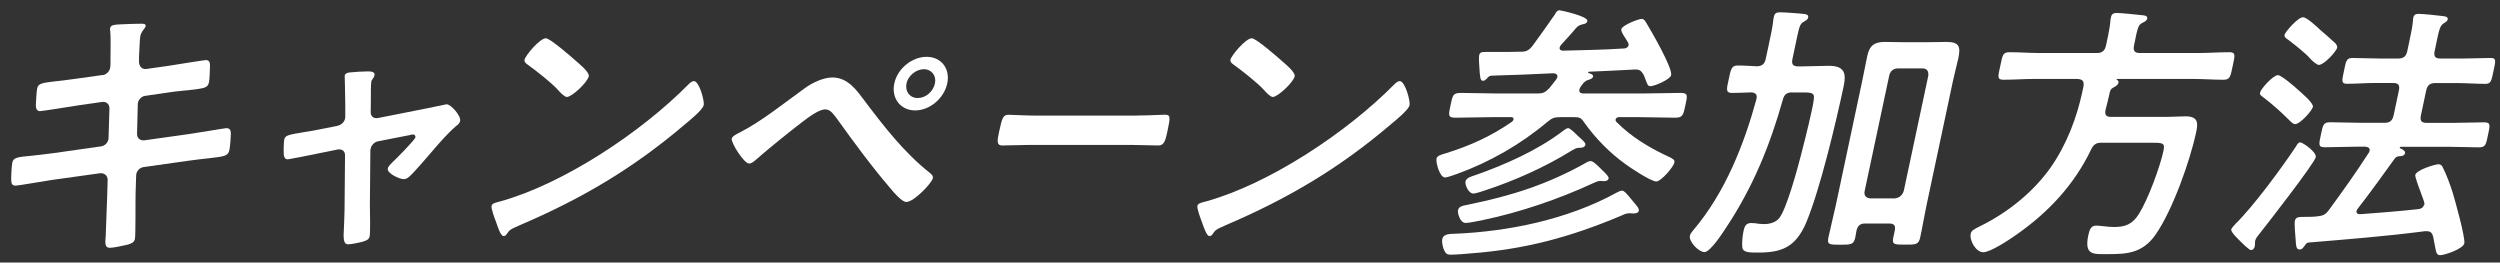 <?xml version="1.0" encoding="UTF-8"?><svg id="_コンテンツ" xmlns="http://www.w3.org/2000/svg" width="308.82" height="32.43" viewBox="0 0 308.82 32.43"><rect x="0" y="0" width="308.82" height="32.43" fill="#333333" stroke="none"/><path d="M12.69,9.28c.44-.07.81-.43.91-.86.04-.17.04-.33.05-.53v-.76c0-.9.05-2.43-.03-3.29-.01-.1-.05-.23-.02-.37.09-.43.65-.43,1.48-.47.8-.03,1.59-.07,2.38-.07.2,0,.59,0,.53.3-.07.33-.51.56-.66,1.23-.07.33-.13,2.16-.16,2.63v.57c.03.53.34.93.91.86l2.81-.4c.61-.1,4.36-.7,4.55-.7.59,0,.5.6.49,1.1-.02.4-.04,1.3-.12,1.66-.15.7-.58.73-2.54.96-.67.07-1.51.13-2.59.3l-2.75.4c-.51.07-.91.57-.91,1.03l-.09,3.66c-.01.53.38.86.92.8l5.49-.77c.57-.07,4.46-.73,4.62-.73.62,0,.58.5.53,1.23,0,.13-.02.27-.03.43-.03.3-.06.76-.12,1.03-.16.73-.5.8-2.55,1.03-.67.07-1.55.17-2.7.33l-5.36.76c-.51.07-.9.53-.91,1.03l-.07,2.19c-.03.9.02,5.15-.08,5.65-.1.47-.48.57-.87.7-.55.13-1.73.4-2.25.4-.62,0-.56-.63-.5-1.36.03-.13.02-.27.02-.4.05-1.33.12-3.03.16-4.32l.07-2.33c0-.5-.41-.86-.95-.8l-5.96.83c-.65.1-4.16.7-4.45.7-.46,0-.54-.27-.55-.67-.03-.33.05-1.8.13-2.16.13-.63.58-.7,2.35-.86.67-.07,1.58-.17,2.77-.33l5.83-.83c.54-.07.93-.53.94-1.03l.11-3.62c.02-.56-.36-.93-.97-.83l-2.98.43c-.61.1-4.42.7-4.62.7-.43,0-.54-.4-.52-.8.03-.47.08-1.6.16-2,.13-.63.61-.7,2.36-.9.7-.07,1.69-.2,2.91-.37l2.85-.4Z" fill="#fff" stroke-width="0"/><path d="M41.69,15.53c.55-.1.97-.57.96-1.13v-1.53c0-.17-.02-1.33-.04-2.29,0-.63-.05-1.16-.03-1.23.06-.3.37-.37.61-.4.67-.07,1.61-.13,2.26-.13.36,0,.91.03.81.5-.03.13-.12.27-.18.37-.09.13-.18.23-.21.37-.07.33-.07,1.86-.06,2.29l-.02,1.5c-.01.53.38.83.9.73l5.56-1.1c.34-.07,2.89-.6,2.92-.6.53,0,1.8,1.43,1.67,2.06-.06.27-.26.47-.5.63-1.05.9-2.14,2.16-3.05,3.23-.48.57-2.23,2.59-2.67,2.96-.25.23-.47.37-.77.37-.46,0-2.09-.7-1.95-1.33.06-.27.38-.53.55-.73.41-.37,2.8-2.79,2.86-3.09.04-.2-.09-.37-.28-.37-.13,0-.27.03-.38.07l-3.94.77c-.41.07-.81.43-.91.86l-.05.23-.06,6.78c0,.73.08,3.32-.03,3.86-.09.43-.38.53-.94.7-.38.1-1.38.3-1.71.3-.59,0-.62-.63-.52-2.19.01-.53.06-1.23.07-2.03l.06-6.78c0-.47-.3-.73-.73-.73-.07,0-.2.03-.24.03l-2.47.5c-.45.1-3.47.7-3.6.7-.36,0-.45-.2-.52-.5-.04-.3-.02-1.6.05-1.93.11-.53.46-.6,2.46-.93.48-.07,1.02-.17,1.71-.3l2.4-.47Z" fill="#fff" stroke-width="0"/><path d="M86.92,13c-.12.57-1.71,1.86-2.23,2.29-6.5,5.55-12.88,9.28-20.51,12.54-1.2.53-1.24.57-1.62,1.13-.09.13-.21.2-.37.2-.36,0-.77-1.33-.91-1.73-.13-.33-.63-1.66-.56-2,.08-.37.68-.43,1.14-.57,7.72-2.16,17.28-8.45,23.22-14.47.17-.17.41-.37.64-.37.66,0,1.32,2.46,1.21,2.96ZM71.13,7.52c.36.3,1.71,1.4,1.6,1.9-.16.76-2.09,2.56-2.71,2.56-.26,0-.78-.5-1.12-.9-.74-.83-2.69-2.36-3.71-3.09-.23-.17-.46-.33-.39-.63.11-.5,1.87-2.63,2.63-2.63.53,0,3.19,2.33,3.71,2.79Z" fill="#fff" stroke-width="0"/><path d="M106.79,12.44c2.41,3.19,4.91,6.42,8.06,8.91.2.17.45.37.38.67-.13.6-2.33,2.93-3.28,2.93-.53,0-1.53-1.16-1.89-1.6-2.37-2.76-4.54-5.72-6.67-8.68-.34-.43-.77-1.16-1.43-1.16-.82,0-2.12,1-2.82,1.53-1.61,1.23-4.26,3.36-5.76,4.69-.24.2-.53.47-.85.47-.62,0-2.25-2.56-2.14-3.09.06-.3.76-.63,1.02-.76,2.66-1.36,5.51-3.66,8-5.45.94-.7,2.32-1.33,3.41-1.33,1.94,0,3.01,1.6,3.99,2.89ZM117.01,10.31c-.39,1.83-2.15,3.33-3.96,3.33s-2.97-1.5-2.58-3.33c.39-1.83,2.18-3.29,3.99-3.29s2.94,1.46,2.55,3.29ZM111.98,10.31c-.21,1,.41,1.8,1.39,1.8s1.91-.8,2.12-1.8c.21-.96-.41-1.76-1.37-1.76s-1.94.8-2.15,1.76Z" fill="#fff" stroke-width="0"/><path d="M140.49,14.27c1.25,0,3.04-.1,3.39-.1.73,0,.71.27.32,2.1-.23,1.06-.39,1.7-1.09,1.7-1.14,0-2.27-.07-3.39-.07h-12.51c-1.12,0-2.27.07-3.42.07-.71,0-.6-.63-.38-1.66.4-1.86.51-2.13,1.21-2.13.35,0,2.21.1,3.35.1h12.51Z" fill="#fff" stroke-width="0"/><path d="M174.12,13c-.12.57-1.71,1.86-2.23,2.29-6.5,5.55-12.88,9.28-20.51,12.54-1.2.53-1.24.57-1.62,1.13-.09.13-.21.2-.37.2-.36,0-.77-1.33-.92-1.73-.13-.33-.63-1.66-.56-2,.08-.37.68-.43,1.14-.57,7.72-2.16,17.28-8.45,23.22-14.47.17-.17.41-.37.64-.37.66,0,1.32,2.46,1.21,2.96ZM158.33,7.52c.36.3,1.71,1.4,1.6,1.9-.16.76-2.09,2.56-2.71,2.56-.26,0-.78-.5-1.12-.9-.74-.83-2.69-2.36-3.71-3.09-.23-.17-.46-.33-.39-.63.11-.5,1.87-2.63,2.63-2.63.53,0,3.19,2.33,3.71,2.79Z" fill="#fff" stroke-width="0"/><path d="M192.74,14.47c-.72,0-1.01.1-1.61.6-3.32,2.79-7.13,4.95-11.05,6.38-.39.13-1.25.47-1.58.47-.66,0-1.15-1.86-1.05-2.33.07-.33.49-.47,1.16-.66,2.89-.9,5.53-2.06,8.16-3.89.08-.07.17-.17.19-.27.05-.23-.13-.3-.3-.3h-2.17c-1.58,0-3.14.07-4.71.07-.95,0-.85-.33-.6-1.53.26-1.23.29-1.53,1.28-1.53,1.54,0,3.08.07,4.65.07h4.77c.69,0,.97-.1,1.52-.67.27-.33.54-.7.81-1.03.05-.1.14-.2.16-.3.08-.37-.2-.47-.49-.5-2.56.13-5.14.23-7.69.3-.28.07-.32.13-.5.33-.17.17-.29.3-.49.3-.36,0-.38-.4-.46-1.7-.03-.33-.08-1.16-.02-1.46.08-.37.32-.4.81-.4h.99c1.12,0,2.27,0,3.39-.03.62,0,.96-.17,1.4-.73.46-.6,2.47-3.43,2.77-3.89.12-.27.3-.5.57-.5.1,0,3.56.73,3.43,1.33-.06.3-.37.37-.58.4-.35.1-.56.17-.82.47-.4.5-1.38,1.56-1.86,2.09-.05.1-.14.2-.16.3-.06.3.18.4.41.4,2.51-.07,4.98-.1,7.52-.27.26,0,.52-.13.58-.4.03-.13-.02-.23-.06-.33-.07-.13-.17-.27-.24-.4-.32-.5-.65-.96-.59-1.26.1-.47,2.08-1.26,2.5-1.26.36,0,.46.3.73.73.53.9,3.11,5.32,2.92,6.22-.11.53-2.06,1.36-2.56,1.36-.3,0-.36-.17-.61-.83-.06-.17-.12-.37-.24-.6-.29-.5-.52-.67-1.15-.63-1.9.1-3.76.2-5.61.27-.04.03-.07.03-.08.07-.01.07.02.07.04.1.19.03.62.17.57.43-.06.27-.44.37-.65.43-.5.2-.58.43-.91.86-.05.1-.11.2-.13.3-.08.37.16.47.45.5h7.33c1.54,0,3.14-.07,4.68-.07.99,0,.89.3.63,1.53-.26,1.23-.33,1.53-1.28,1.53-1.54,0-3.11-.07-4.65-.07h-2.27c-.16,0-.38.07-.42.3-.02.1,0,.17.08.27,1.87,1.9,4.2,3.29,6.69,4.42.2.13.57.27.5.6-.12.57-1.65,2.36-2.24,2.36-.66,0-3.22-1.7-3.79-2.13-1.97-1.4-3.75-3.23-5.14-5.19-.37-.57-.59-.63-1.31-.63h-1.61ZM201.81,26.37c-.2,0-.35-.03-.55-.03-.39,0-.69.17-1.06.33-6.39,2.69-11.92,4.12-18.4,4.62-.67.07-2.04.17-2.6.17-.43,0-.64-.1-.89-.76-.1-.3-.22-.8-.15-1.16.16-.73,1.09-.63,1.65-.67,6.37-.27,13.77-1.7,19.92-5.09.19-.1.44-.23.64-.23.26,0,.55.37.84.7.19.2.33.43.52.63.42.5.77.86.71,1.16-.06.27-.43.33-.63.33ZM198.12,22.38c-.13,0-.29-.03-.45-.03-.33,0-.59.17-.92.3-4.23,1.96-9.15,3.62-13.52,4.52-.51.1-1.72.37-2.18.37-.72,0-1.01-1.26-.95-1.56.12-.56.68-.56,1.4-.73,5.16-1.06,9.69-2.46,14.55-5.22.11-.07.29-.13.46-.13.23,0,.56.3.92.63.19.17.38.37.57.56.38.37.76.73.71.96-.06.27-.4.33-.6.33ZM195.02,18.26c-.33,0-.56.17-.86.33-3.3,2.06-7.07,3.72-10.6,4.89-.39.13-1.24.43-1.57.43-.59,0-1.05-1.1-.96-1.5.1-.47.79-.63,1.29-.8,3.56-1.26,7.51-2.99,10.64-5.35.19-.13.52-.43.75-.43.26,0,.91.67,1.1.86l.33.3c.44.4.75.67.7.9-.08.37-.57.37-.8.37Z" fill="#fff" stroke-width="0"/><path d="M221.38,11.41c-.62,0-.97.23-1.14.87-1.58,5.59-3.62,10.71-7.01,15.83-.39.6-1.96,3.03-2.68,3.03s-1.96-1.3-1.8-2.03c.05-.23.27-.5.44-.7,3.95-4.66,6.28-10.67,7.77-16.13.16-.6-.09-.83-.64-.87-.5.03-1.92.07-2.35.07-.82,0-.7-.43-.43-1.66.27-1.26.33-1.73,1.12-1.73s1.63.07,2.41.1c.63-.03.93-.33,1.05-.93l.51-2.39c.17-.8.35-1.63.43-2.49l.07-.33c.09-.43.34-.53.74-.53.49,0,2.4.13,2.92.2.26.03.64.07.57.43-.06.3-.32.4-.54.53-.44.23-.55.6-.8,1.76l-.6,2.83c-.14.67.06.93.69.93h.56c1.08,0,2.18-.07,3.24-.07,1.94,0,2.17.93,1.84,2.49-.94,4.42-2.91,12.77-4.64,16.89-1.31,3.06-3.05,3.69-5.94,3.69-1.05,0-1.84,0-1.94-.6-.08-.53.02-1.5.15-2.09.12-.57.3-.96.96-.96.13,0,.32.03.49.03.35.07.7.1,1.1.1.62,0,1.42-.17,1.87-.76.91-1.16,2.26-6.15,2.65-7.68.19-.73.92-3.56,1.34-5.52.21-.96.33-1.7.27-1.9-.09-.37-.57-.4-1.23-.4h-1.41ZM234.06,28.47c.13-.63-.11-.86-.7-.86h-2.96c-.59,0-.9.23-1.07.86-.06.3-.09.57-.15.86-.19.9-.55.9-1.87.9s-1.64,0-1.45-.9c.28-1.3.62-2.63.91-3.96l3.27-15.4c.22-1.03.4-2.03.62-3.06.28-1.33.93-1.73,2.18-1.73.72,0,1.44.03,2.13.03h3.38c.69,0,1.42-.03,2.11-.03,1.61,0,1.74.63,1.44,2.06-.16.73-.41,1.63-.65,2.73l-3.28,15.43c-.28,1.3-.49,2.63-.77,3.92-.2.93-.58.9-1.87.9s-1.64,0-1.46-.86l.19-.9ZM234.05,24.51c.57-.07.93-.37,1.12-.93l3.03-14.23c.05-.57-.17-.9-.73-.9h-3.02c-.56,0-.96.33-1.08.9l-3.03,14.23c-.12.57.15.86.69.93h3.02Z" fill="#fff" stroke-width="0"/><path d="M259.03,6.55c.66,0,.98-.3,1.12-.93l.25-1.16c.15-.7.26-1.4.31-2.06l.07-.33c.08-.37.36-.47.69-.47.46,0,2.52.2,3.07.27.26.03.78.03.7.43-.06.27-.35.4-.61.53-.48.27-.55.43-1.02,2.79-.13.63.06.93.72.93h7.17c1.31,0,2.62-.1,3.9-.1.82,0,.67.43.4,1.7-.27,1.26-.3,1.7-1.12,1.7-1.28,0-2.54-.1-3.86-.1h-9.3c-.07.03-.08.07-.05.1.15.07.26.17.22.37-.06.3-.4.47-.69.63-.26.13-.34.37-.4.63-.14.67-.32,1.36-.5,2.06-.13.63.04.9.66.9h6.9c.76,0,1.53-.07,2.31-.07,1.58,0,1.56.83,1.32,1.96-.73,3.43-2.9,9.64-5.03,12.67-1.6,2.29-3.57,2.39-5.8,2.39-1.87,0-3.03.2-2.49-2.36.16-.73.35-1.16.97-1.16.53,0,1.41.17,2.17.17,1.35,0,2.26-.27,3.1-1.6,1.14-1.8,2.62-5.85,3.04-7.81.21-1-.05-1-1.63-1h-6.05c-.62,0-.96.2-1.27.86-2.06,4.29-5.22,7.71-9.23,10.51-.85.6-3.19,2.16-4.08,2.16s-1.73-1.43-1.55-2.29c.08-.4.42-.56,1.3-1,3.27-1.63,6.4-4.12,8.55-7.15,2.03-2.89,3.27-6.25,3.95-9.44l.14-.67c.07-.63-.16-.8-.74-.86h-5.29c-1.28,0-2.59.1-3.87.1-.82,0-.67-.4-.39-1.7.28-1.3.29-1.7,1.12-1.7,1.28,0,2.54.1,3.82.1h7Z" fill="#fff" stroke-width="0"/><path d="M279.17,28.8c-.22.27-.53.63-.59.93-.05.23,0,.5-.06.73-.04.2-.22.43-.45.43s-.94-.7-1.34-1.1c-.27-.27-1.17-1.13-1.11-1.43.05-.23.38-.53.55-.73,2.29-2.26,5.67-6.88,7.45-9.54.16-.3.3-.5.53-.5.3,0,2.05,1.2,1.91,1.83-.16.76-5.99,8.25-6.89,9.38ZM283.48,15.33c-.26,0-.55-.37-.74-.53-.95-.96-1.97-1.86-3.04-2.69-.34-.27-.58-.37-.52-.67.11-.5,1.64-2.16,2.2-2.16.43,0,2.09,1.43,2.48,1.8.36.33,1.95,1.63,1.85,2.13-.08.4-1.54,2.13-2.23,2.13ZM286.42,8.02c-.17,0-.76-.43-1.13-.87-.28-.37-1.68-1.53-2.62-2.23-.29-.2-.52-.33-.46-.63.07-.33,1.64-2.16,2.27-2.16.49,0,1.75,1.2,2.13,1.56.45.37,1.5,1.3,1.88,1.66.13.17.26.33.21.57-.08.37-1.56,2.1-2.29,2.1ZM299.48,25.28c.05-.23-.14-.6-.19-.8-.34-.9-.99-2.63-.94-2.86.13-.63,2.45-1.33,2.88-1.33.23,0,.4.13.49.33.45.83.97,2.26,1.26,3.19.27.9,1.58,5.55,1.43,6.25s-2.45,1.46-2.97,1.46c-.46,0-.5-.3-.67-1.2-.04-.27-.12-.67-.2-1.06-.11-.43-.28-.7-.8-.7h-.23c-4.83.63-9.58,1-14.36,1.4-.16,0-.28.07-.52.43-.18.23-.29.43-.58.43-.43,0-.45-.37-.51-1.3-.05-.4-.16-1.9-.09-2.23.11-.5.47-.5,1.32-.5.49,0,.99,0,1.49-.07.67-.07.96-.2,1.38-.76,1.8-2.46,3.21-4.42,4.87-6.98.09-.1.14-.2.17-.33.08-.37-.19-.5-.51-.53h-1.15c-1.28,0-2.58.07-3.86.07-.85,0-.75-.33-.5-1.53.26-1.23.3-1.56,1.15-1.56,1.28,0,2.55.07,3.83.07h2.89c.66,0,.98-.27,1.12-.93l.65-3.06c.14-.66-.06-.93-.72-.93h-2.2c-1.15,0-2.36.1-3.51.1-.72,0-.6-.43-.36-1.56.25-1.2.28-1.63,1.04-1.63.95,0,2.25.07,3.47.07h2.2c.66,0,.98-.27,1.12-.93l.28-1.33c.18-.86.38-1.76.42-2.46-.01-.1.02-.23.04-.33.08-.4.36-.47.69-.47.46,0,2.39.2,2.93.27.25.03.71.07.63.43-.05.23-.27.33-.53.5-.39.27-.52.73-.73,1.73l-.35,1.66c-.14.67.06.93.72.93h2.7c1.22,0,2.58-.07,3.5-.07.72,0,.61.37.35,1.6-.25,1.2-.31,1.6-1,1.6-1.18,0-2.31-.1-3.5-.1h-2.7c-.66,0-.98.27-1.12.93l-.65,3.06c-.14.67.06.93.72.93h3.22c1.28,0,2.58-.07,3.86-.07.85,0,.74.37.49,1.56-.25,1.2-.29,1.53-1.15,1.53-1.28,0-2.55-.07-3.83-.07h-5.82s-.11.03-.11.07c0,.03.02.07.04.1.27.13.69.33.62.63-.07.33-.5.37-.74.37-.2.03-.38.07-.52.27-1.49,2.06-2.99,4.16-4.57,6.19-.05.1-.13.17-.16.27-.07.33.17.43.43.43,2.4-.17,4.81-.37,7.23-.63.3-.03.6-.2.67-.53Z" fill="#fff" stroke-width="0"/></svg>